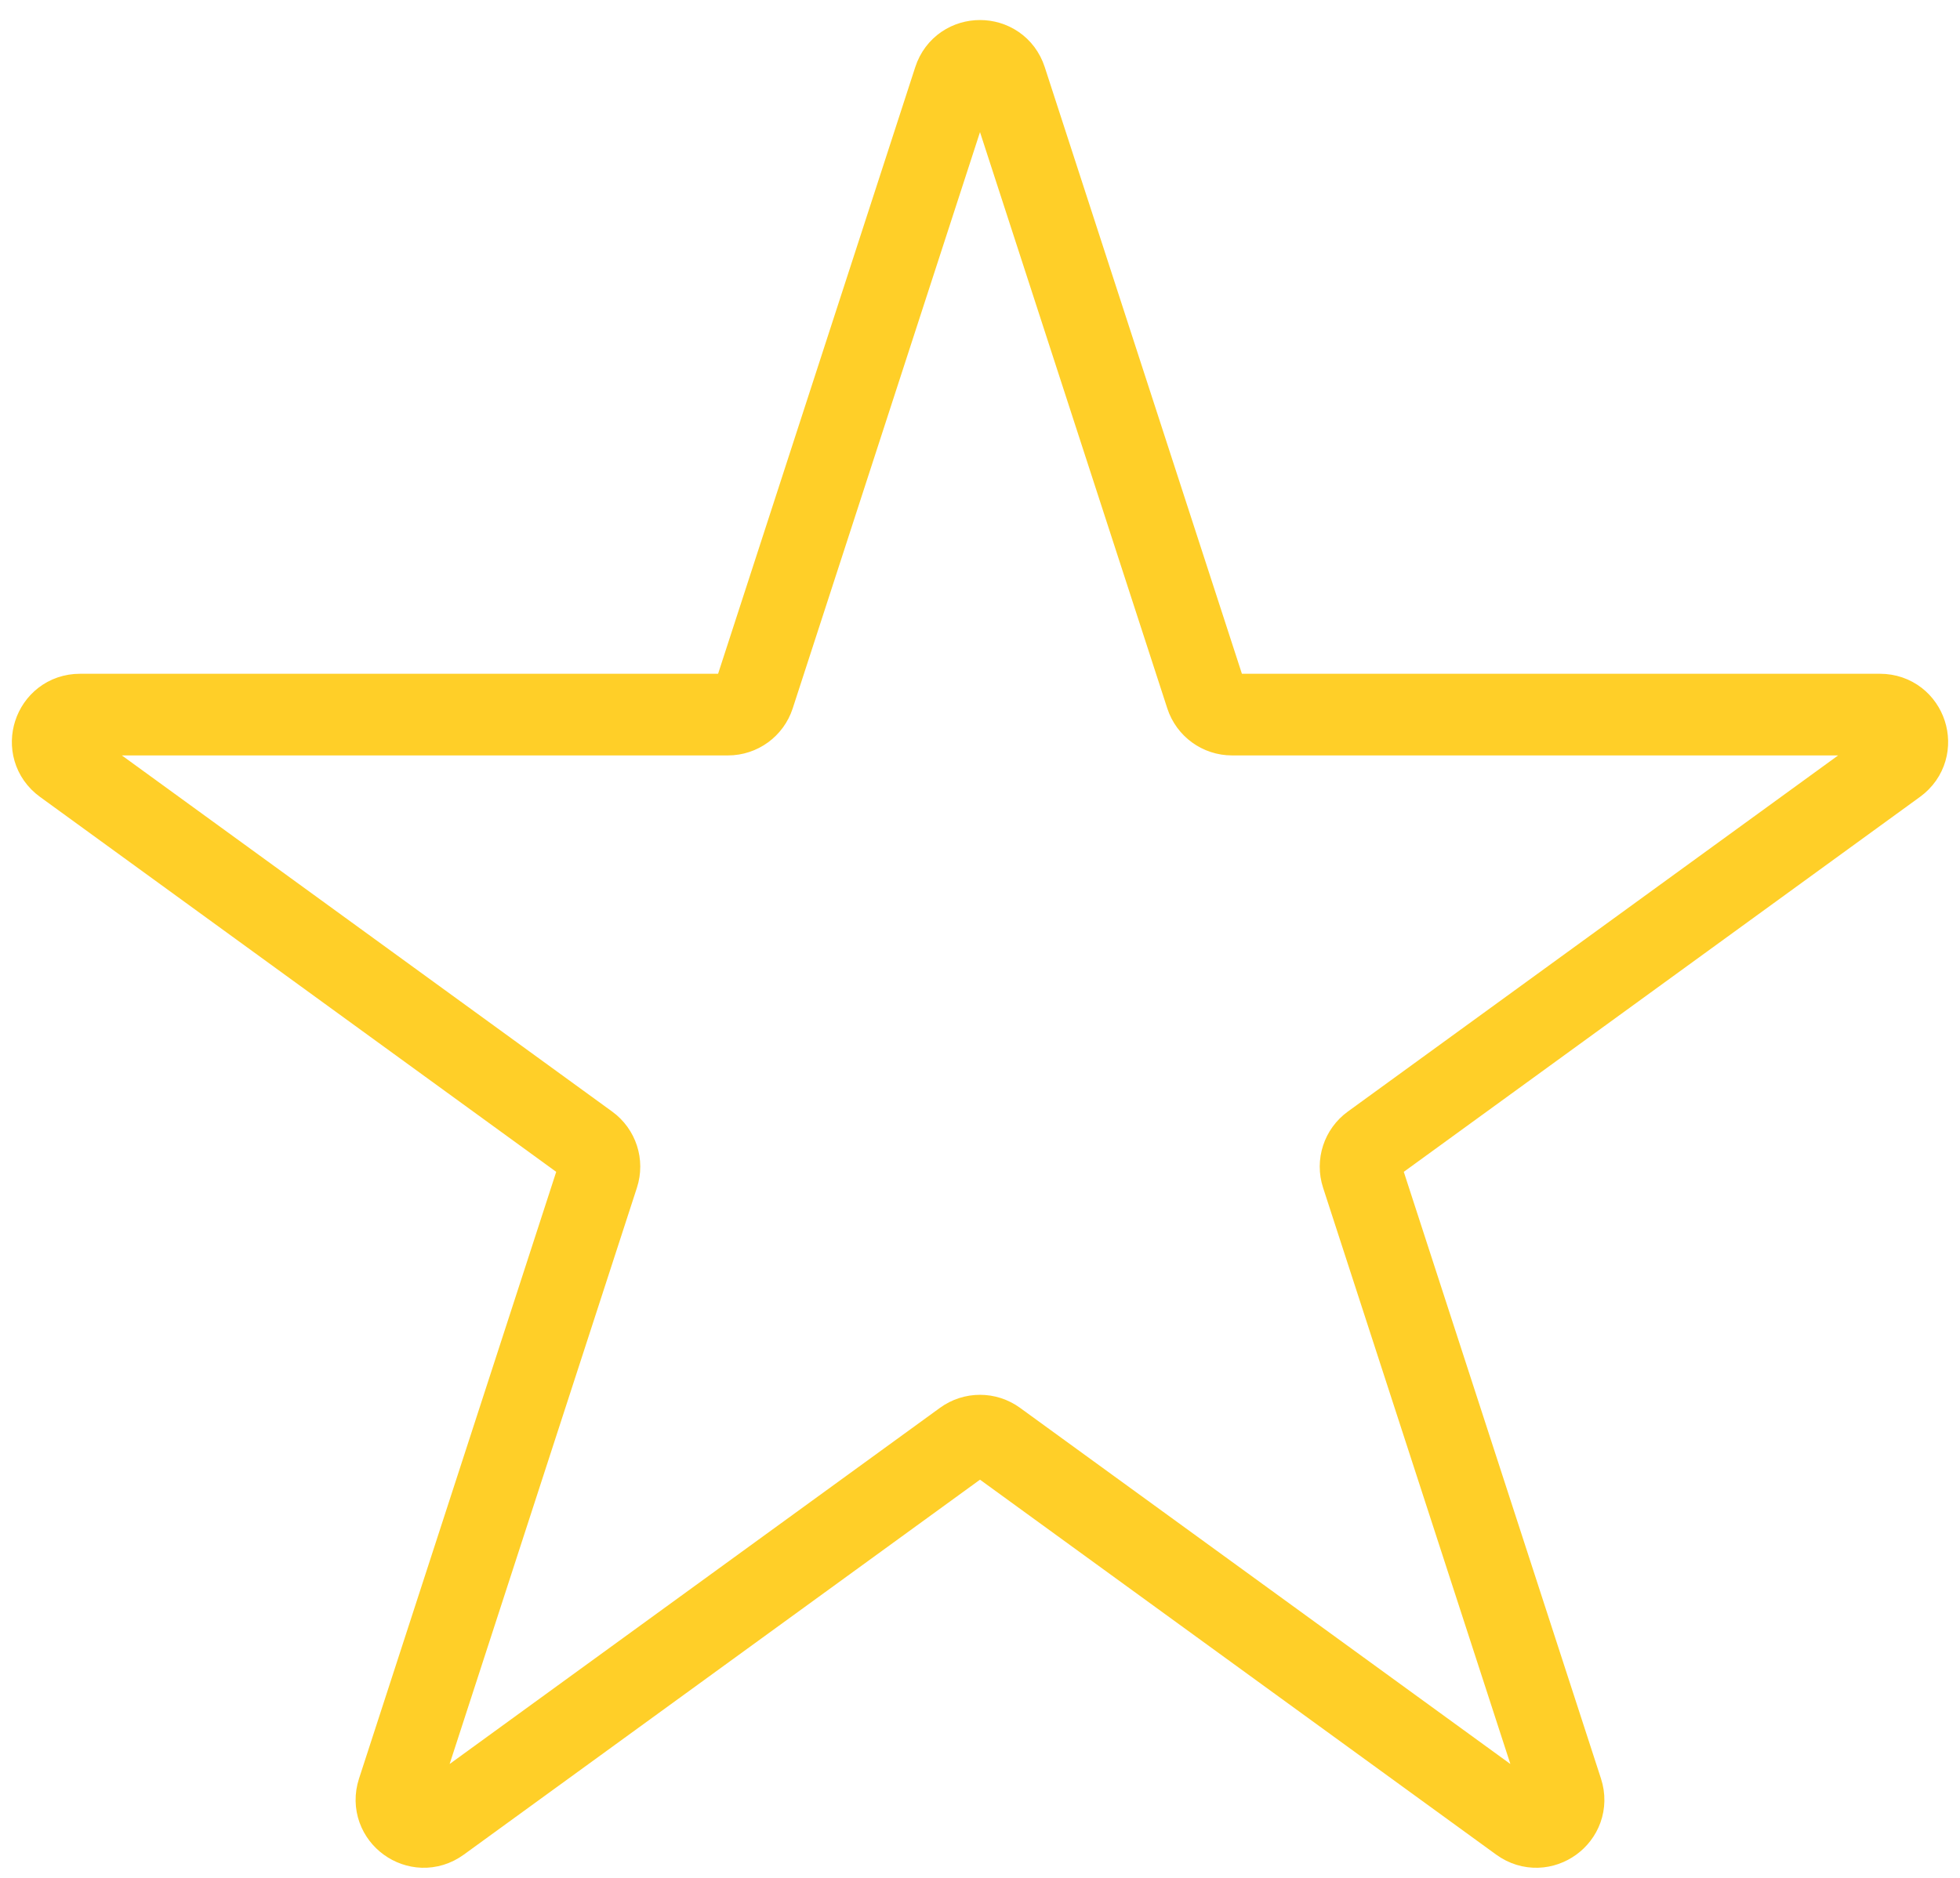 <svg width="72" height="69" viewBox="0 0 72 69" fill="none" xmlns="http://www.w3.org/2000/svg">
<path d="M35.049 2.927C35.348 2.006 36.652 2.006 36.951 2.927L44.307 25.566C44.441 25.978 44.825 26.257 45.258 26.257H69.062C70.031 26.257 70.434 27.497 69.65 28.066L50.392 42.058C50.042 42.313 49.895 42.764 50.029 43.176L57.385 65.816C57.684 66.737 56.63 67.503 55.846 66.934L36.588 52.942C36.237 52.687 35.763 52.687 35.412 52.942L16.154 66.934C15.37 67.503 14.316 66.737 14.615 65.816L21.971 43.176C22.105 42.764 21.958 42.313 21.608 42.058L2.35 28.066C1.566 27.497 1.969 26.257 2.938 26.257H26.742C27.175 26.257 27.559 25.978 27.693 25.566L35.049 2.927Z" stroke="#FFCF28" stroke-width="3"/>
</svg>
